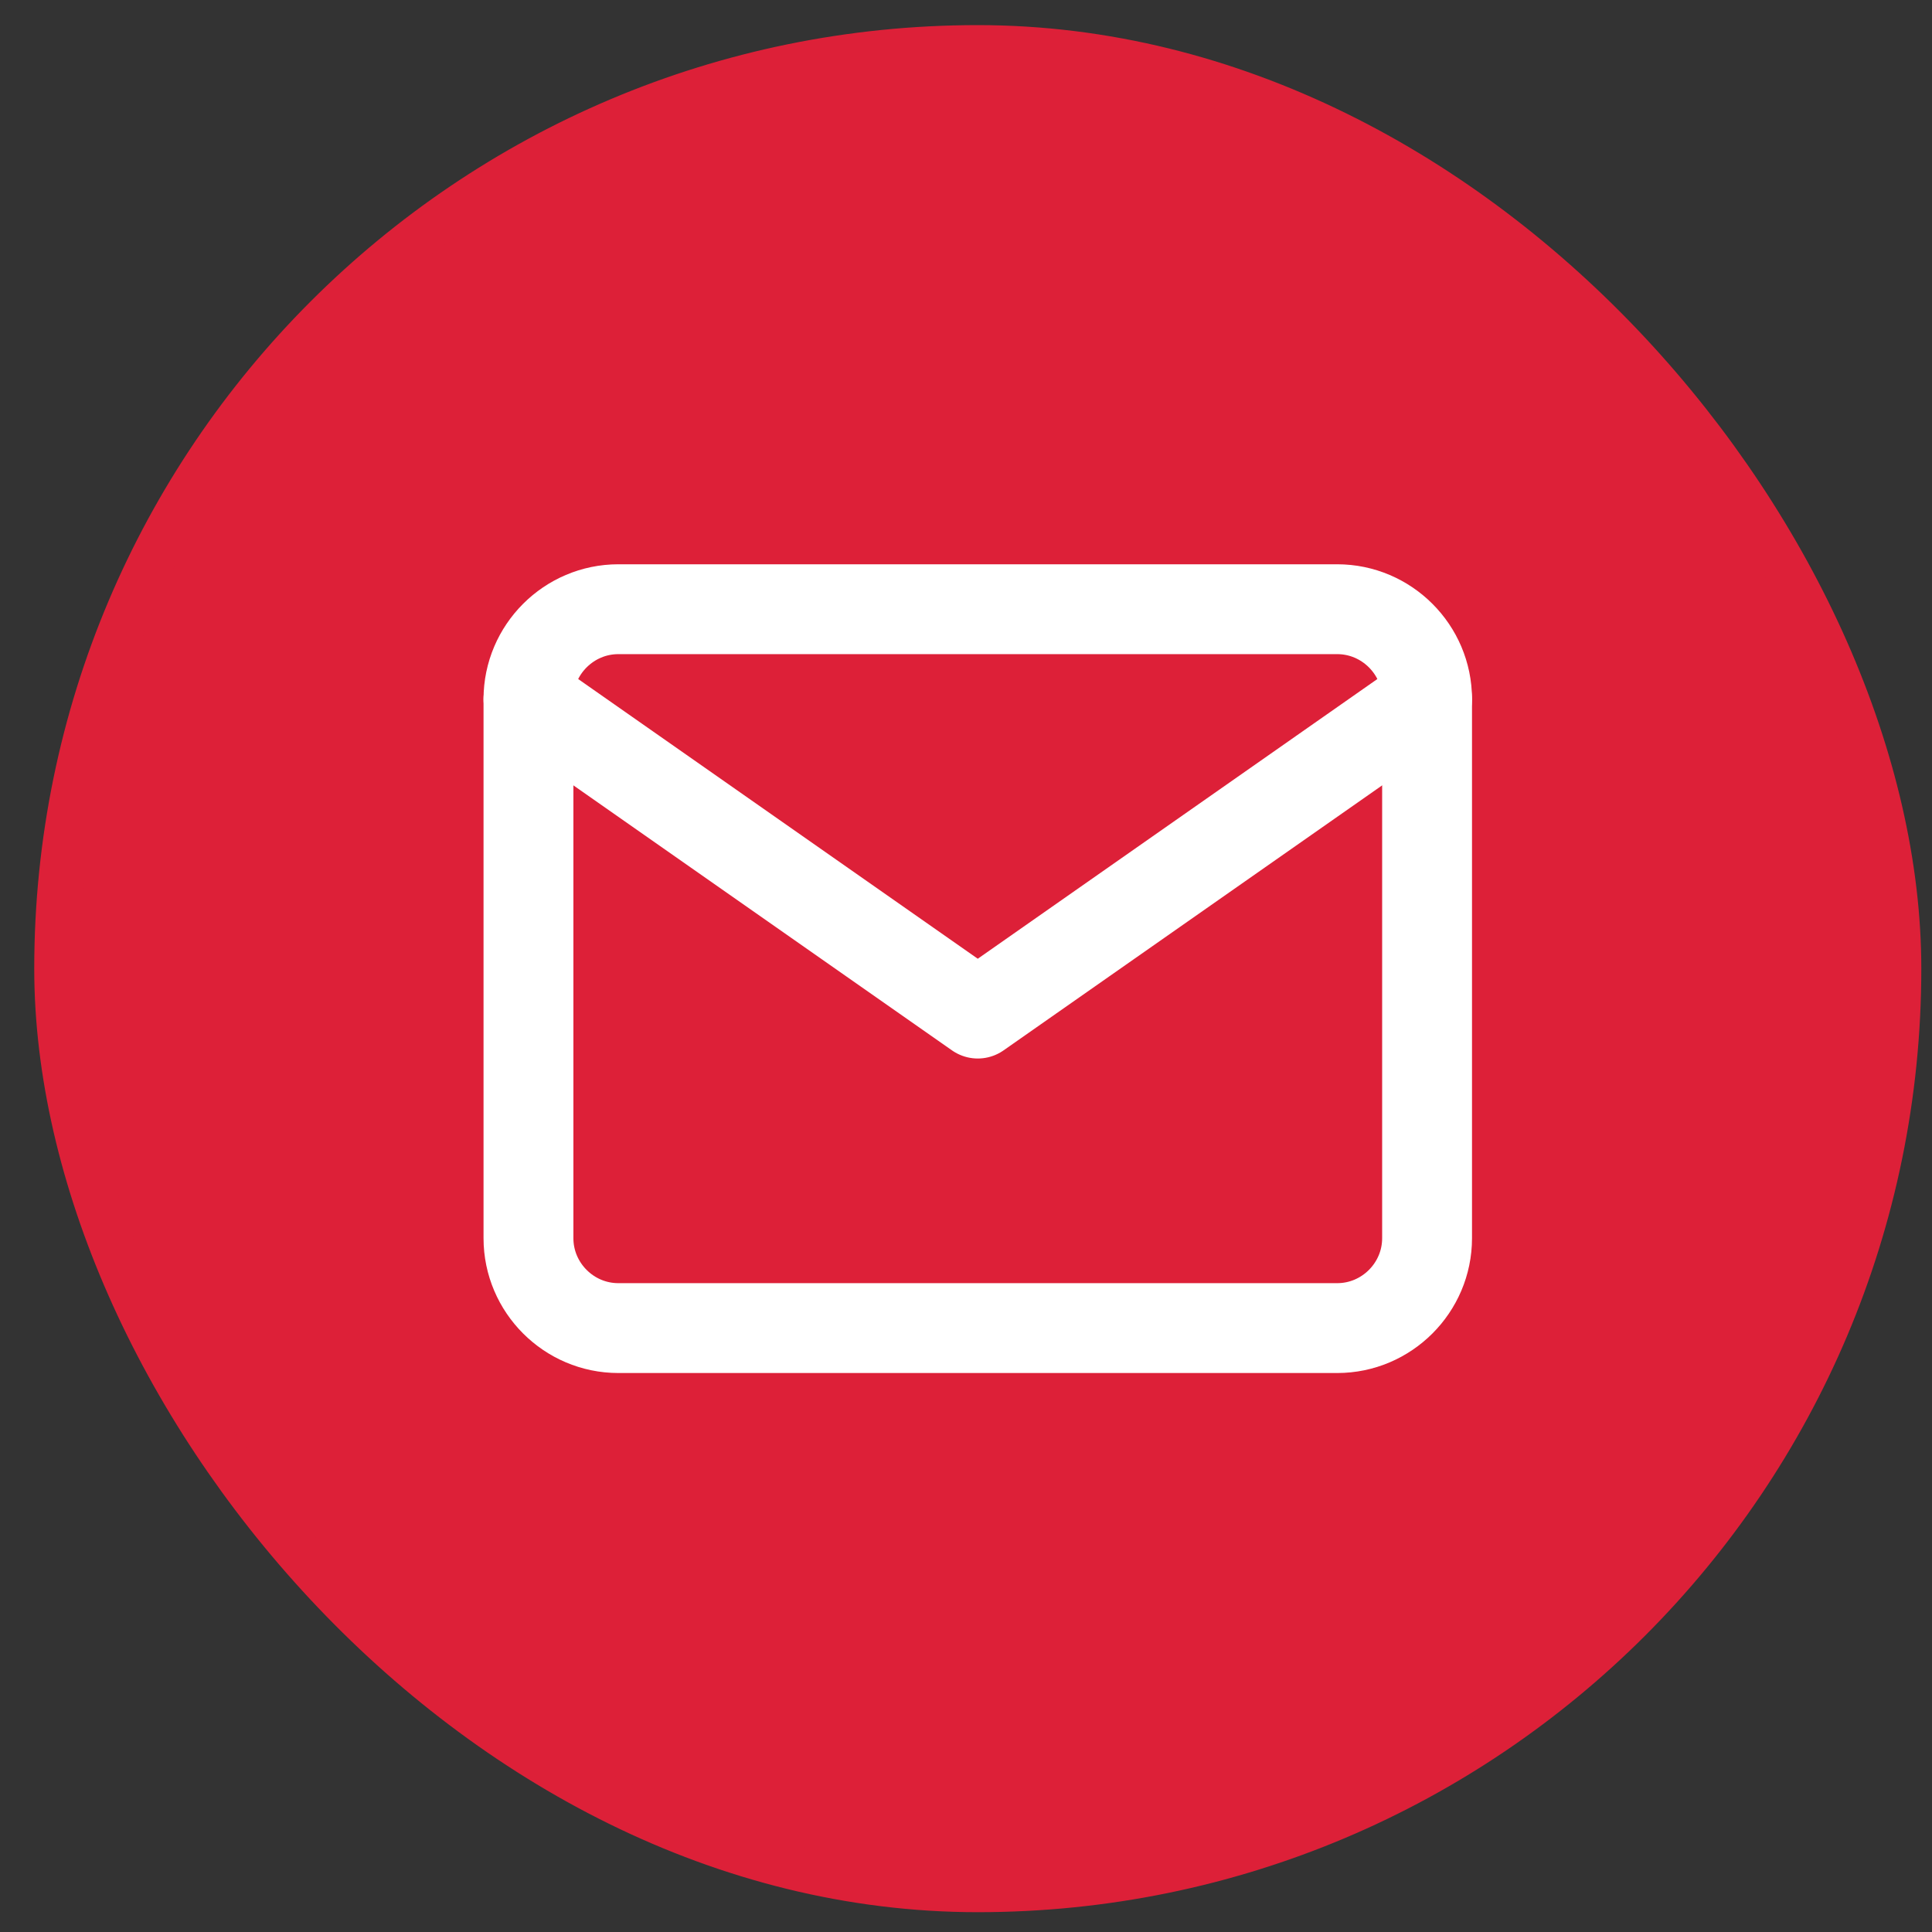 <svg xmlns="http://www.w3.org/2000/svg" width="43" height="43" viewBox="0 0 43 43" fill="none"><rect x="0" y="0" width="43" height="43" fill="#333333" stroke="none"/><rect x="1.262" y="1.059" width="41" height="41" rx="20.5" fill="#DD2038"></rect><rect x="1.262" y="1.059" width="41" height="41" rx="20.5" stroke="#DD2038"></rect><path d="M13.762 13.559H29.762C30.862 13.559 31.762 14.459 31.762 15.559V27.559C31.762 28.659 30.862 29.559 29.762 29.559H13.762C12.662 29.559 11.762 28.659 11.762 27.559V15.559C11.762 14.459 12.662 13.559 13.762 13.559Z" stroke="white" stroke-width="2" stroke-linecap="round" stroke-linejoin="round"></path><path d="M31.762 15.559L21.762 22.559L11.762 15.559" stroke="white" stroke-width="2" stroke-linecap="round" stroke-linejoin="round"></path></svg>